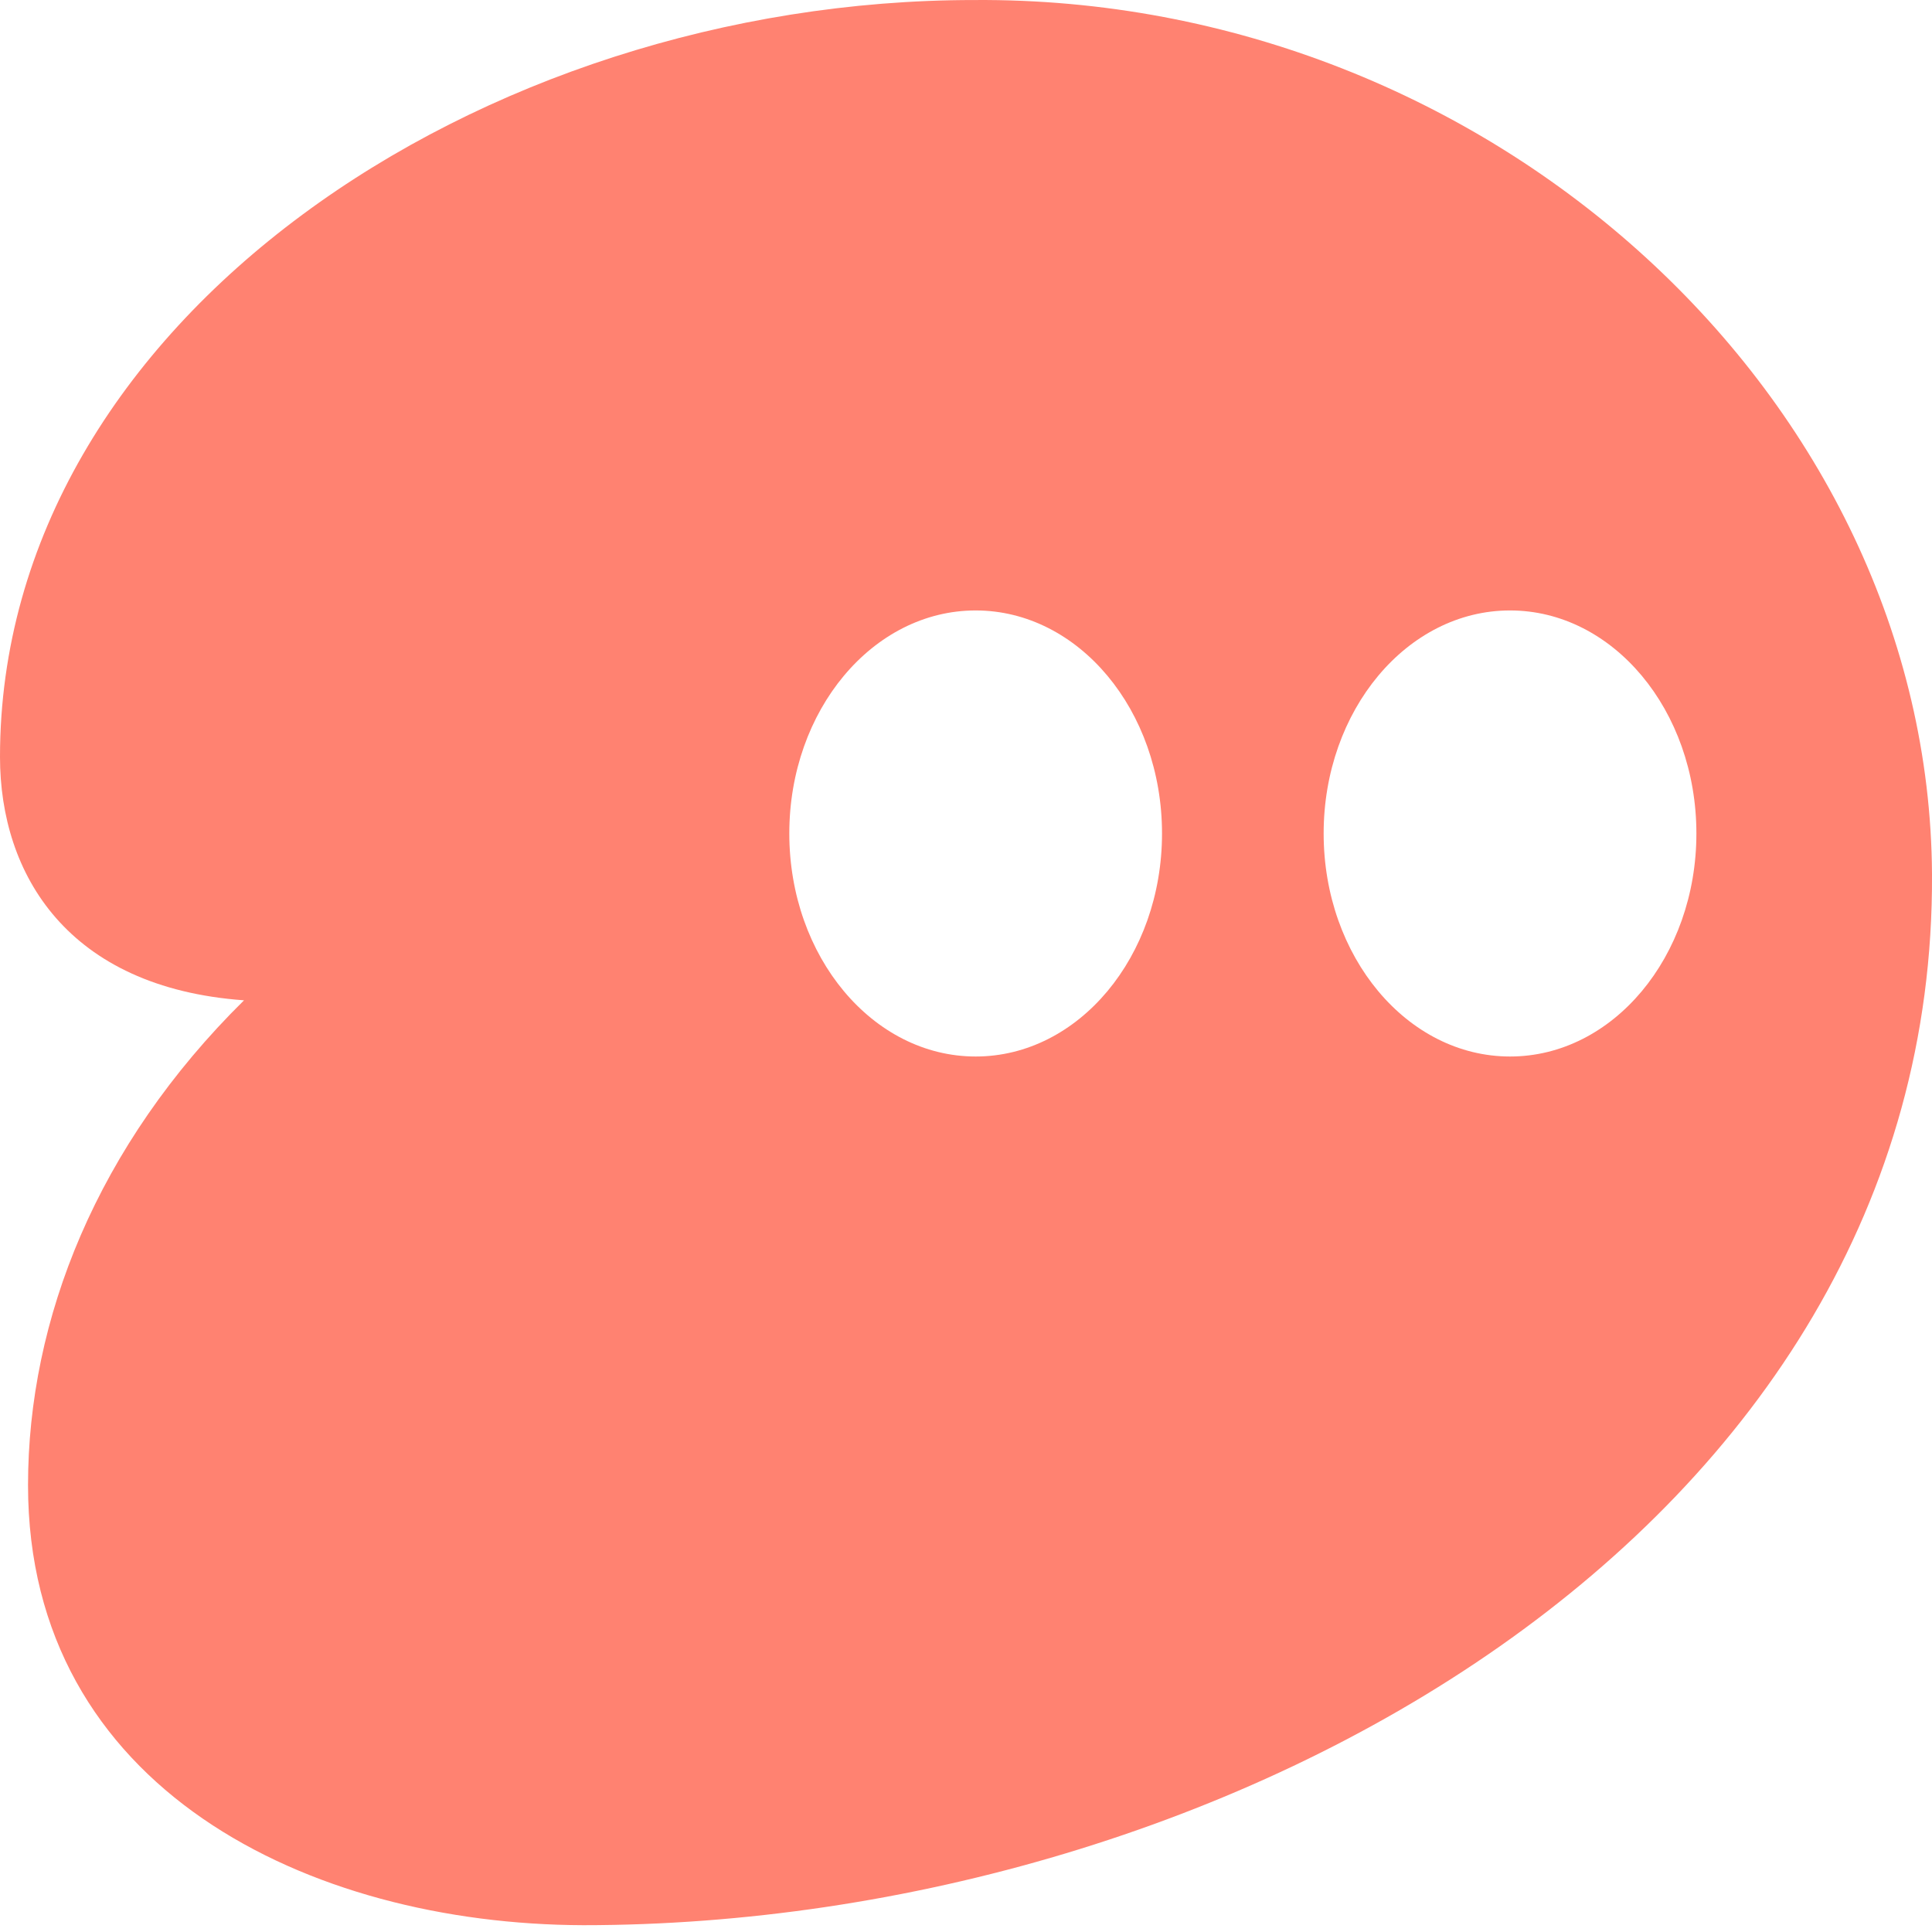 <svg width="59" height="59" viewBox="0 0 59 59" fill="none"
    xmlns="http://www.w3.org/2000/svg">
    <path fill-rule="evenodd" clip-rule="evenodd" d="M0.856 45.355C0.856 54.614 9.427 58.766 17.808 58.792C37.417 58.792 59.112 46.787 59 26.697C58.918 12.213 45.556 -0.118 29.743 0.001C14.697 0.001 0.001 9.786 0 23.116C0 26.695 2.062 30.159 7.452 30.548C2.958 34.981 0.856 40.291 0.856 45.355ZM29.795 32.264C32.938 32.264 35.486 29.215 35.486 25.453C35.486 21.691 32.938 18.642 29.795 18.642C26.652 18.642 24.104 21.691 24.104 25.453C24.104 29.215 26.652 32.264 29.795 32.264ZM46.114 32.264C49.257 32.264 51.805 29.215 51.805 25.453C51.805 21.691 49.257 18.642 46.114 18.642C42.97 18.642 40.422 21.691 40.422 25.453C40.422 29.215 42.97 32.264 46.114 32.264Z" fill="#FF8271"/>
</svg>
